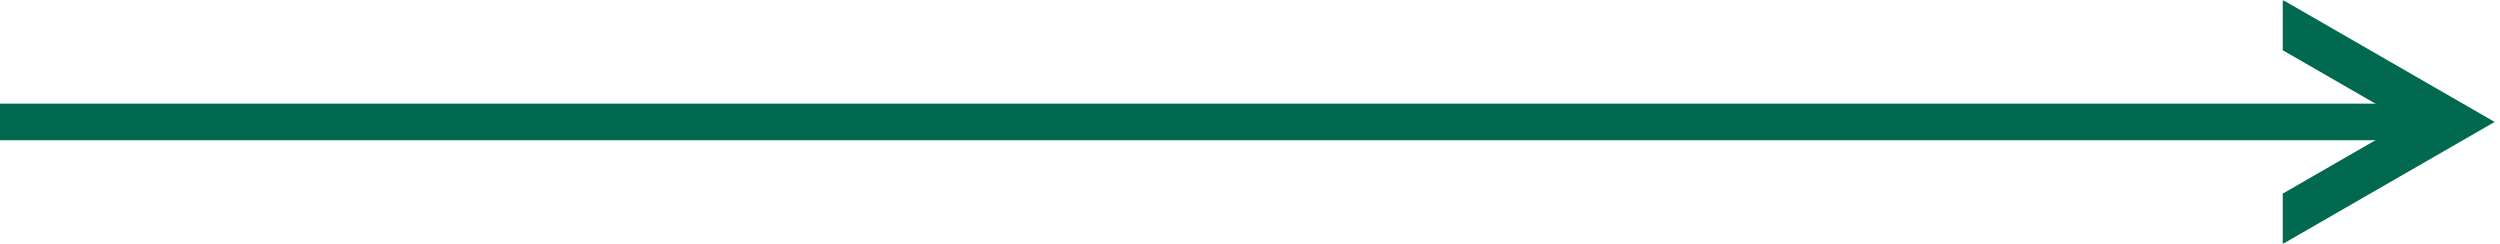 <?xml version="1.0" encoding="UTF-8"?> <svg xmlns="http://www.w3.org/2000/svg" width="768" height="75" viewBox="0 0 768 75" fill="none"><mask id="mask0_81_1841" style="mask-type:luminance" maskUnits="userSpaceOnUse" x="700" y="0" width="68" height="75"><path d="M700.512 0H767.178V75H700.512V0Z" fill="white"></path></mask><g mask="url(#mask0_81_1841)"><path d="M701.24 74.954V59.485L739.495 37.459L701.24 15.428V-0.041L766.355 37.459L701.24 74.954Z" fill="#01694F"></path></g><path d="M0 31.84H751.839V43.074H0V31.84Z" fill="#01694F"></path></svg> 